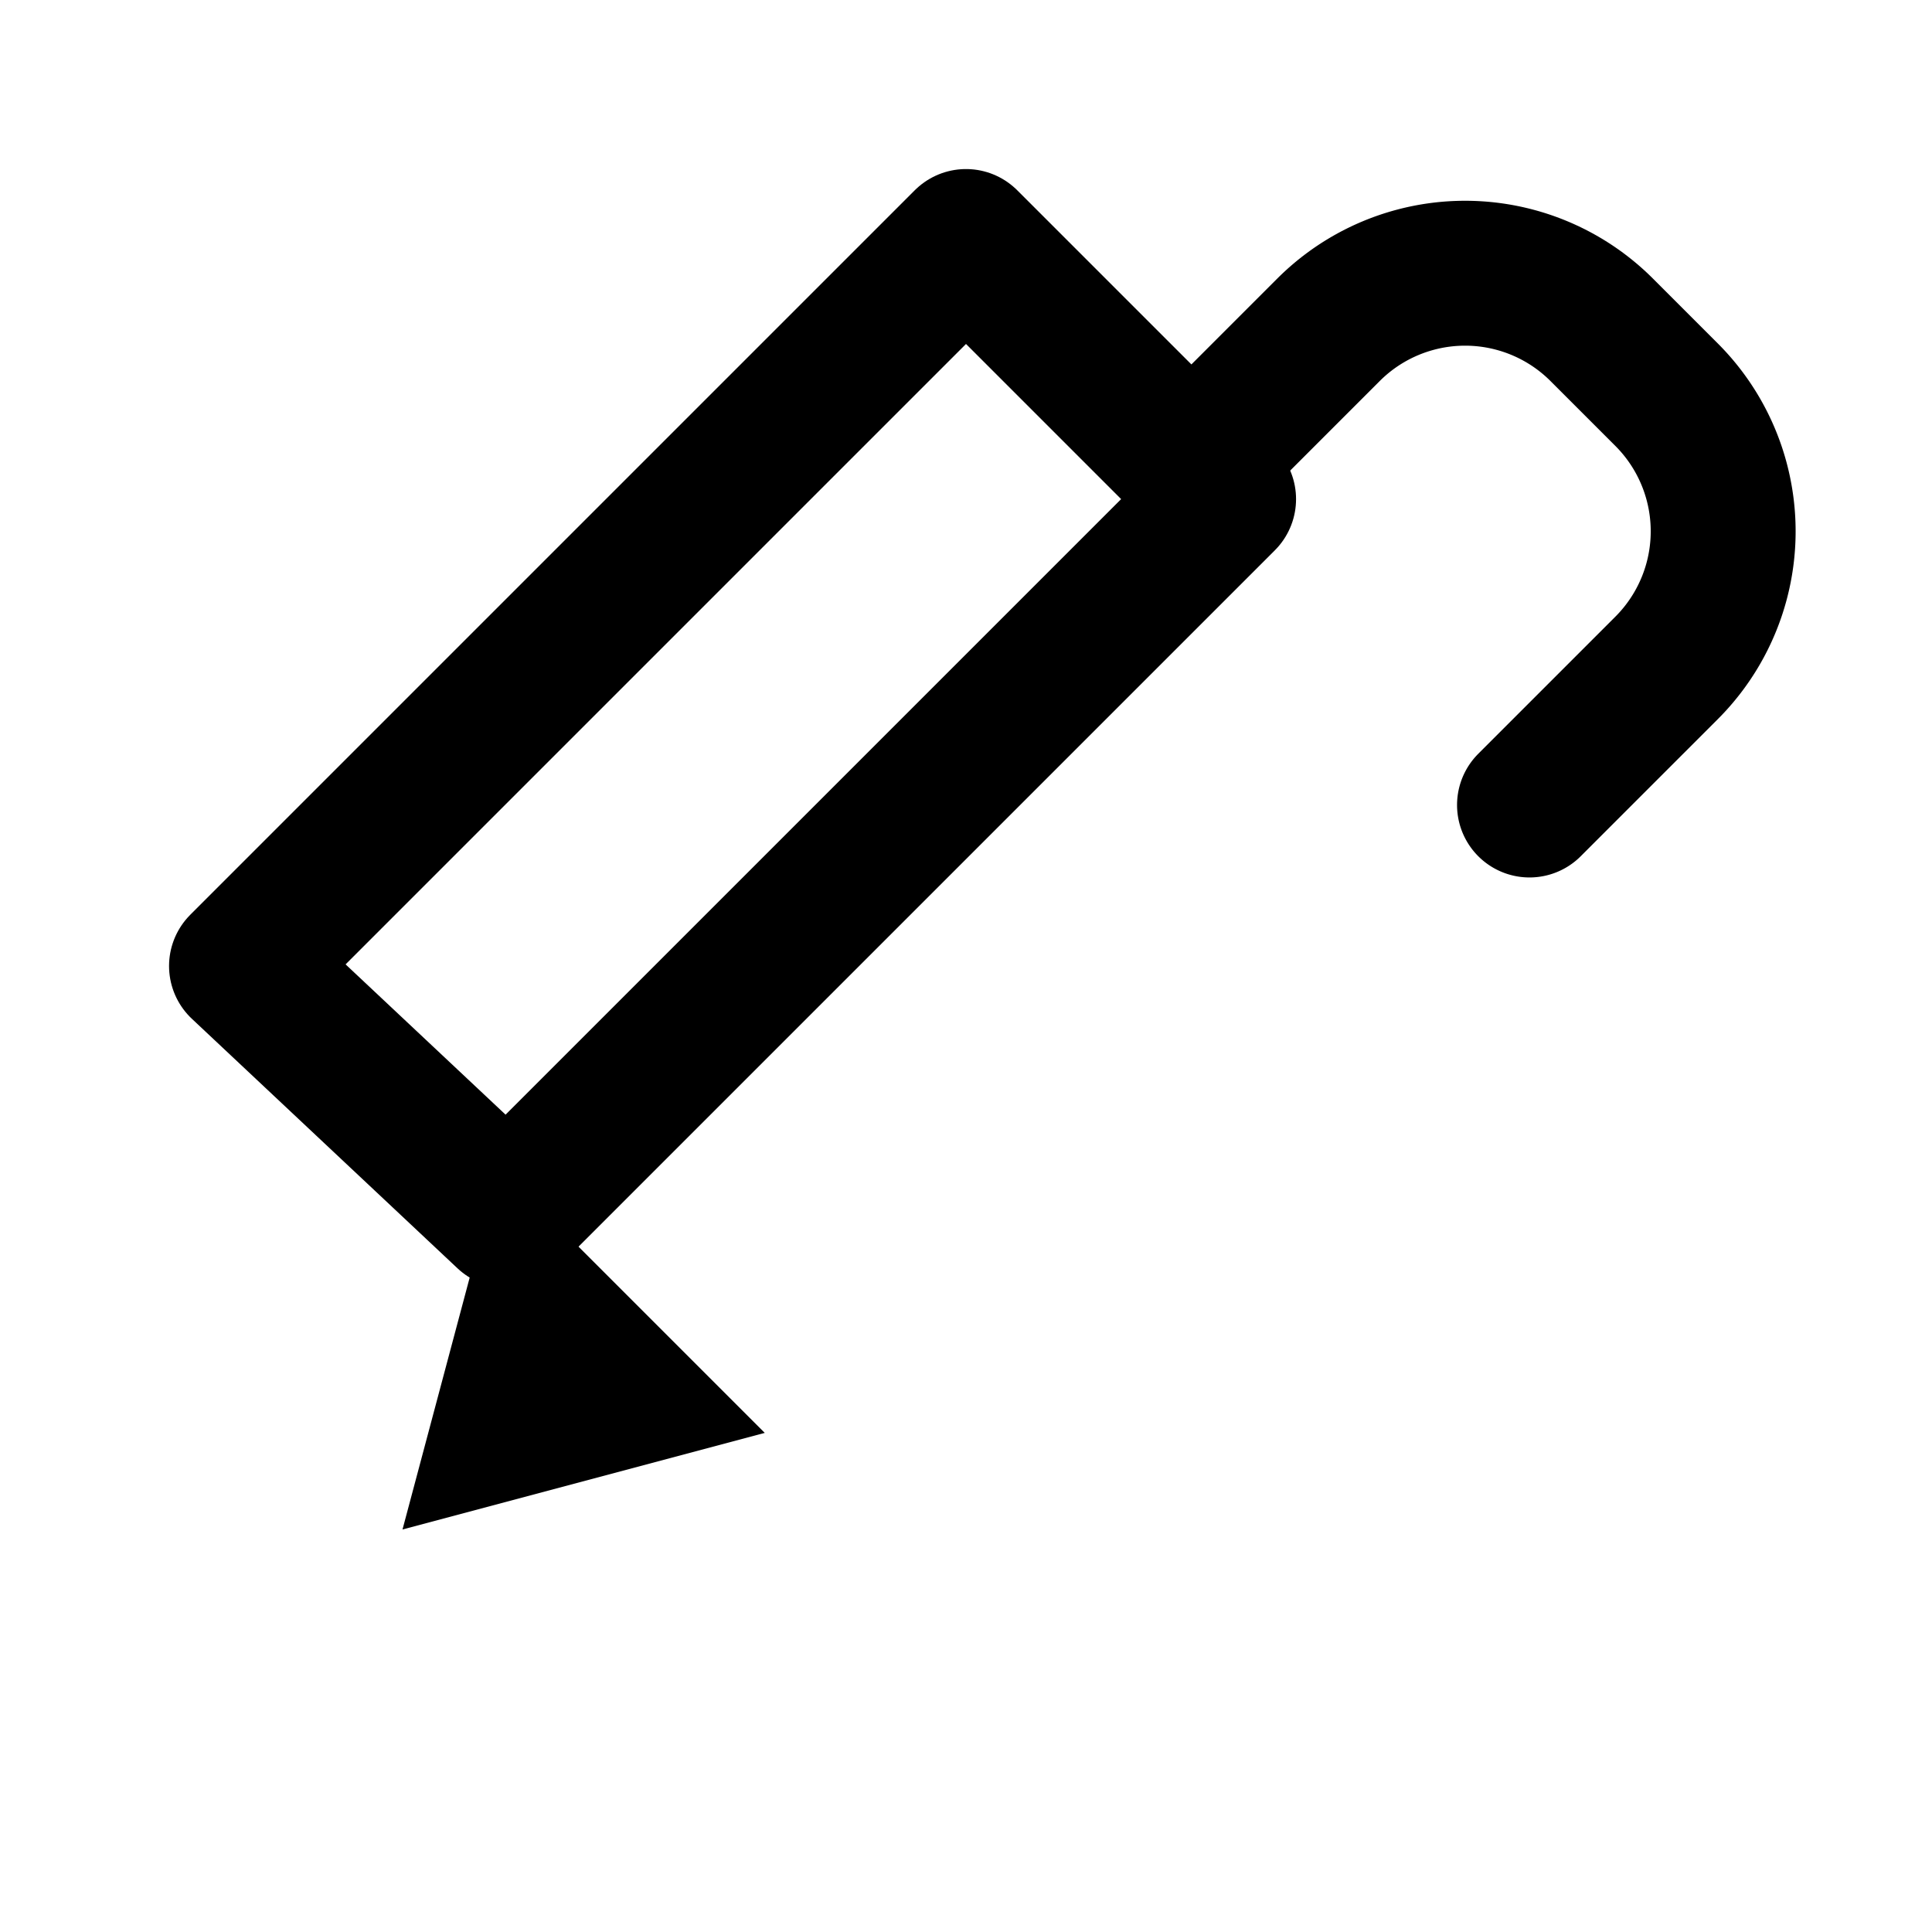 <svg xmlns="http://www.w3.org/2000/svg" width="24" height="24" viewBox="0 0 24 24" fill="none" stroke="currentColor" stroke-width="1.8" stroke-linecap="round" stroke-linejoin="round">
  <path d="M12 3l3.2 3.2-8.9 8.9L3 12z"/>
  <path d="M14.8 5.8l1.7-1.7a2.4 2.4 0 0 1 3.4 0l0.8 0.8a2.4 2.4 0 0 1 0 3.4l-1.7 1.7"/>
  <path d="M5 19l4.5-1.2L6.2 14.5 5 19z" fill="currentColor" stroke="none"/>
</svg>